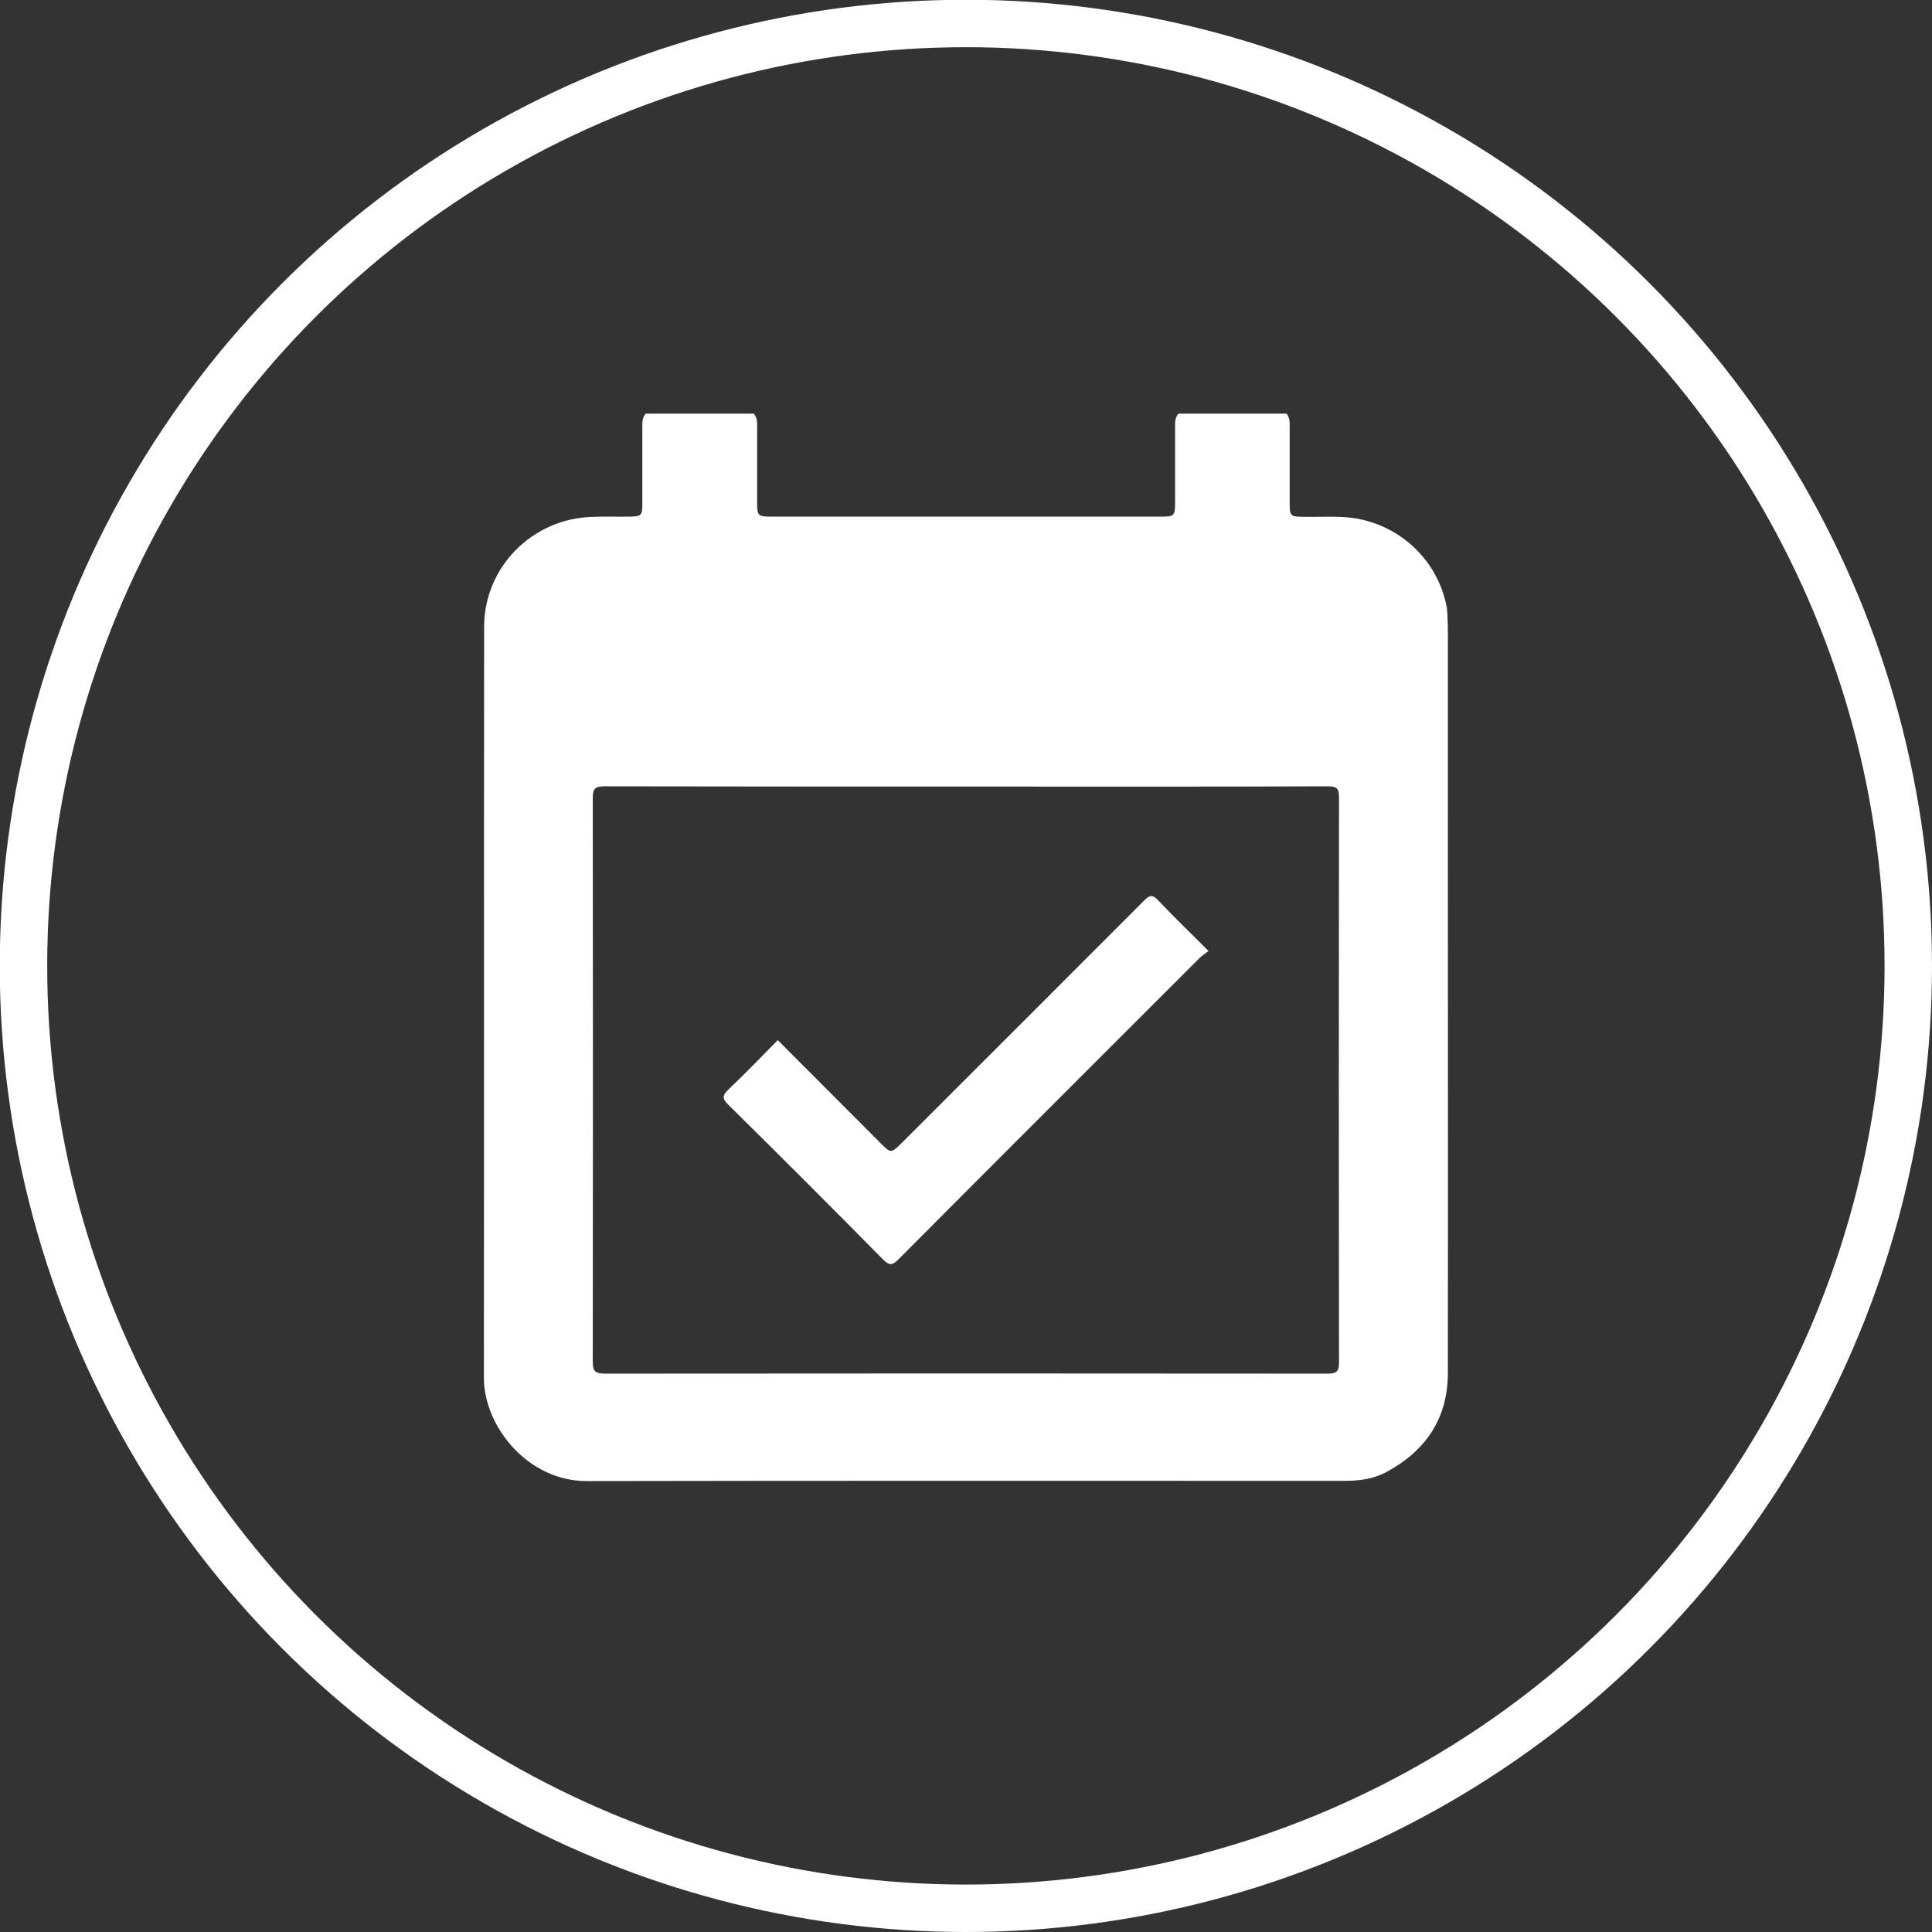 <?xml version="1.0" encoding="utf-8"?>
<!-- Generator: Adobe Illustrator 28.1.0, SVG Export Plug-In . SVG Version: 6.00 Build 0)  -->
<svg version="1.1" id="Capa_1" xmlns="http://www.w3.org/2000/svg" xmlns:xlink="http://www.w3.org/1999/xlink" x="0px" y="0px"
	 viewBox="0 0 81.45 81.45" style="enable-background:new 0 0 81.45 81.45;" xml:space="preserve">
<rect x="0" y="0" width="81.45" height="81.45" fill="#333333" stroke="none"/>
<style type="text/css">
	.st0{fill:none;}
	.st1{fill:none;stroke:#FFFFFF;stroke-width:2;}
	.st2{fill:#FFFFFF;}
</style>
<g id="Elipse_18">
	<circle class="st0" cx="40.72" cy="40.72" r="40.73"/>
	<circle class="st1" cx="40.72" cy="40.72" r="39.73"/>
</g>
<g>
	<path class="st2" d="M60.99,25.59c-0.36-1.91-1.88-3.39-3.8-3.73c-0.71-0.12-1.43-0.06-2.15-0.07c-0.67-0.01-0.67,0-0.67-0.69
		c0-1.02,0-2.05,0-3.07c0-0.2,0.02-0.41-0.13-0.59c-1.52,0-3.04,0-4.56,0c-0.16,0.18-0.14,0.41-0.14,0.63c0,1.04,0,2.08,0,3.12
		c0,0.55-0.04,0.59-0.56,0.59c-5.5,0-11,0-16.5,0c-0.52,0-0.56-0.04-0.56-0.59c0-1.04,0-2.08,0-3.12c0-0.22,0.02-0.44-0.14-0.63
		c-1.52,0-3.04,0-4.56,0c-0.16,0.18-0.14,0.41-0.14,0.63c0,1.07,0,2.14,0,3.2c0,0.45-0.05,0.5-0.51,0.51
		c-0.53,0.01-1.05-0.01-1.58,0.01c-2.53,0.06-4.57,2.1-4.58,4.62c-0.01,10.56,0,21.12-0.01,31.68c0,2.03,1.84,4.36,4.35,4.35
		c10.65-0.02,21.29-0.01,31.94-0.01c0.6,0,1.19-0.07,1.74-0.36c1.67-0.9,2.61-2.26,2.61-4.19c0.01-7.9,0-15.8,0-23.7
		c0-2.34,0-4.68,0-7.02C61.05,26.92,61.04,25.88,60.99,25.59z M55.95,57.91c-10.15-0.01-20.3-0.01-30.45,0
		c-0.43,0-0.51-0.12-0.51-0.53c0.01-7.91,0.01-15.82,0-23.74c0-0.41,0.12-0.49,0.5-0.49c5.07,0.01,10.15,0.01,15.22,0.01
		c5.09,0,10.18,0.01,15.27-0.01c0.4,0,0.47,0.11,0.47,0.48c-0.01,7.93-0.01,15.85,0,23.78C56.46,57.83,56.34,57.91,55.95,57.91z"/>
	<path class="st2" d="M32.79,43.85c1.46,1.46,2.89,2.9,4.33,4.34c0.44,0.44,0.44,0.44,0.9-0.01c3.4-3.4,6.81-6.8,10.21-10.21
		c0.23-0.24,0.36-0.27,0.6-0.01c0.67,0.71,1.38,1.39,2.12,2.13c-0.14,0.11-0.26,0.19-0.37,0.29c-4.23,4.23-8.47,8.46-12.69,12.7
		c-0.27,0.27-0.39,0.29-0.67,0.01c-2.16-2.19-4.33-4.36-6.52-6.52c-0.27-0.27-0.24-0.39,0.01-0.64
		C31.42,45.26,32.09,44.56,32.79,43.85z"/>
</g>
</svg>
